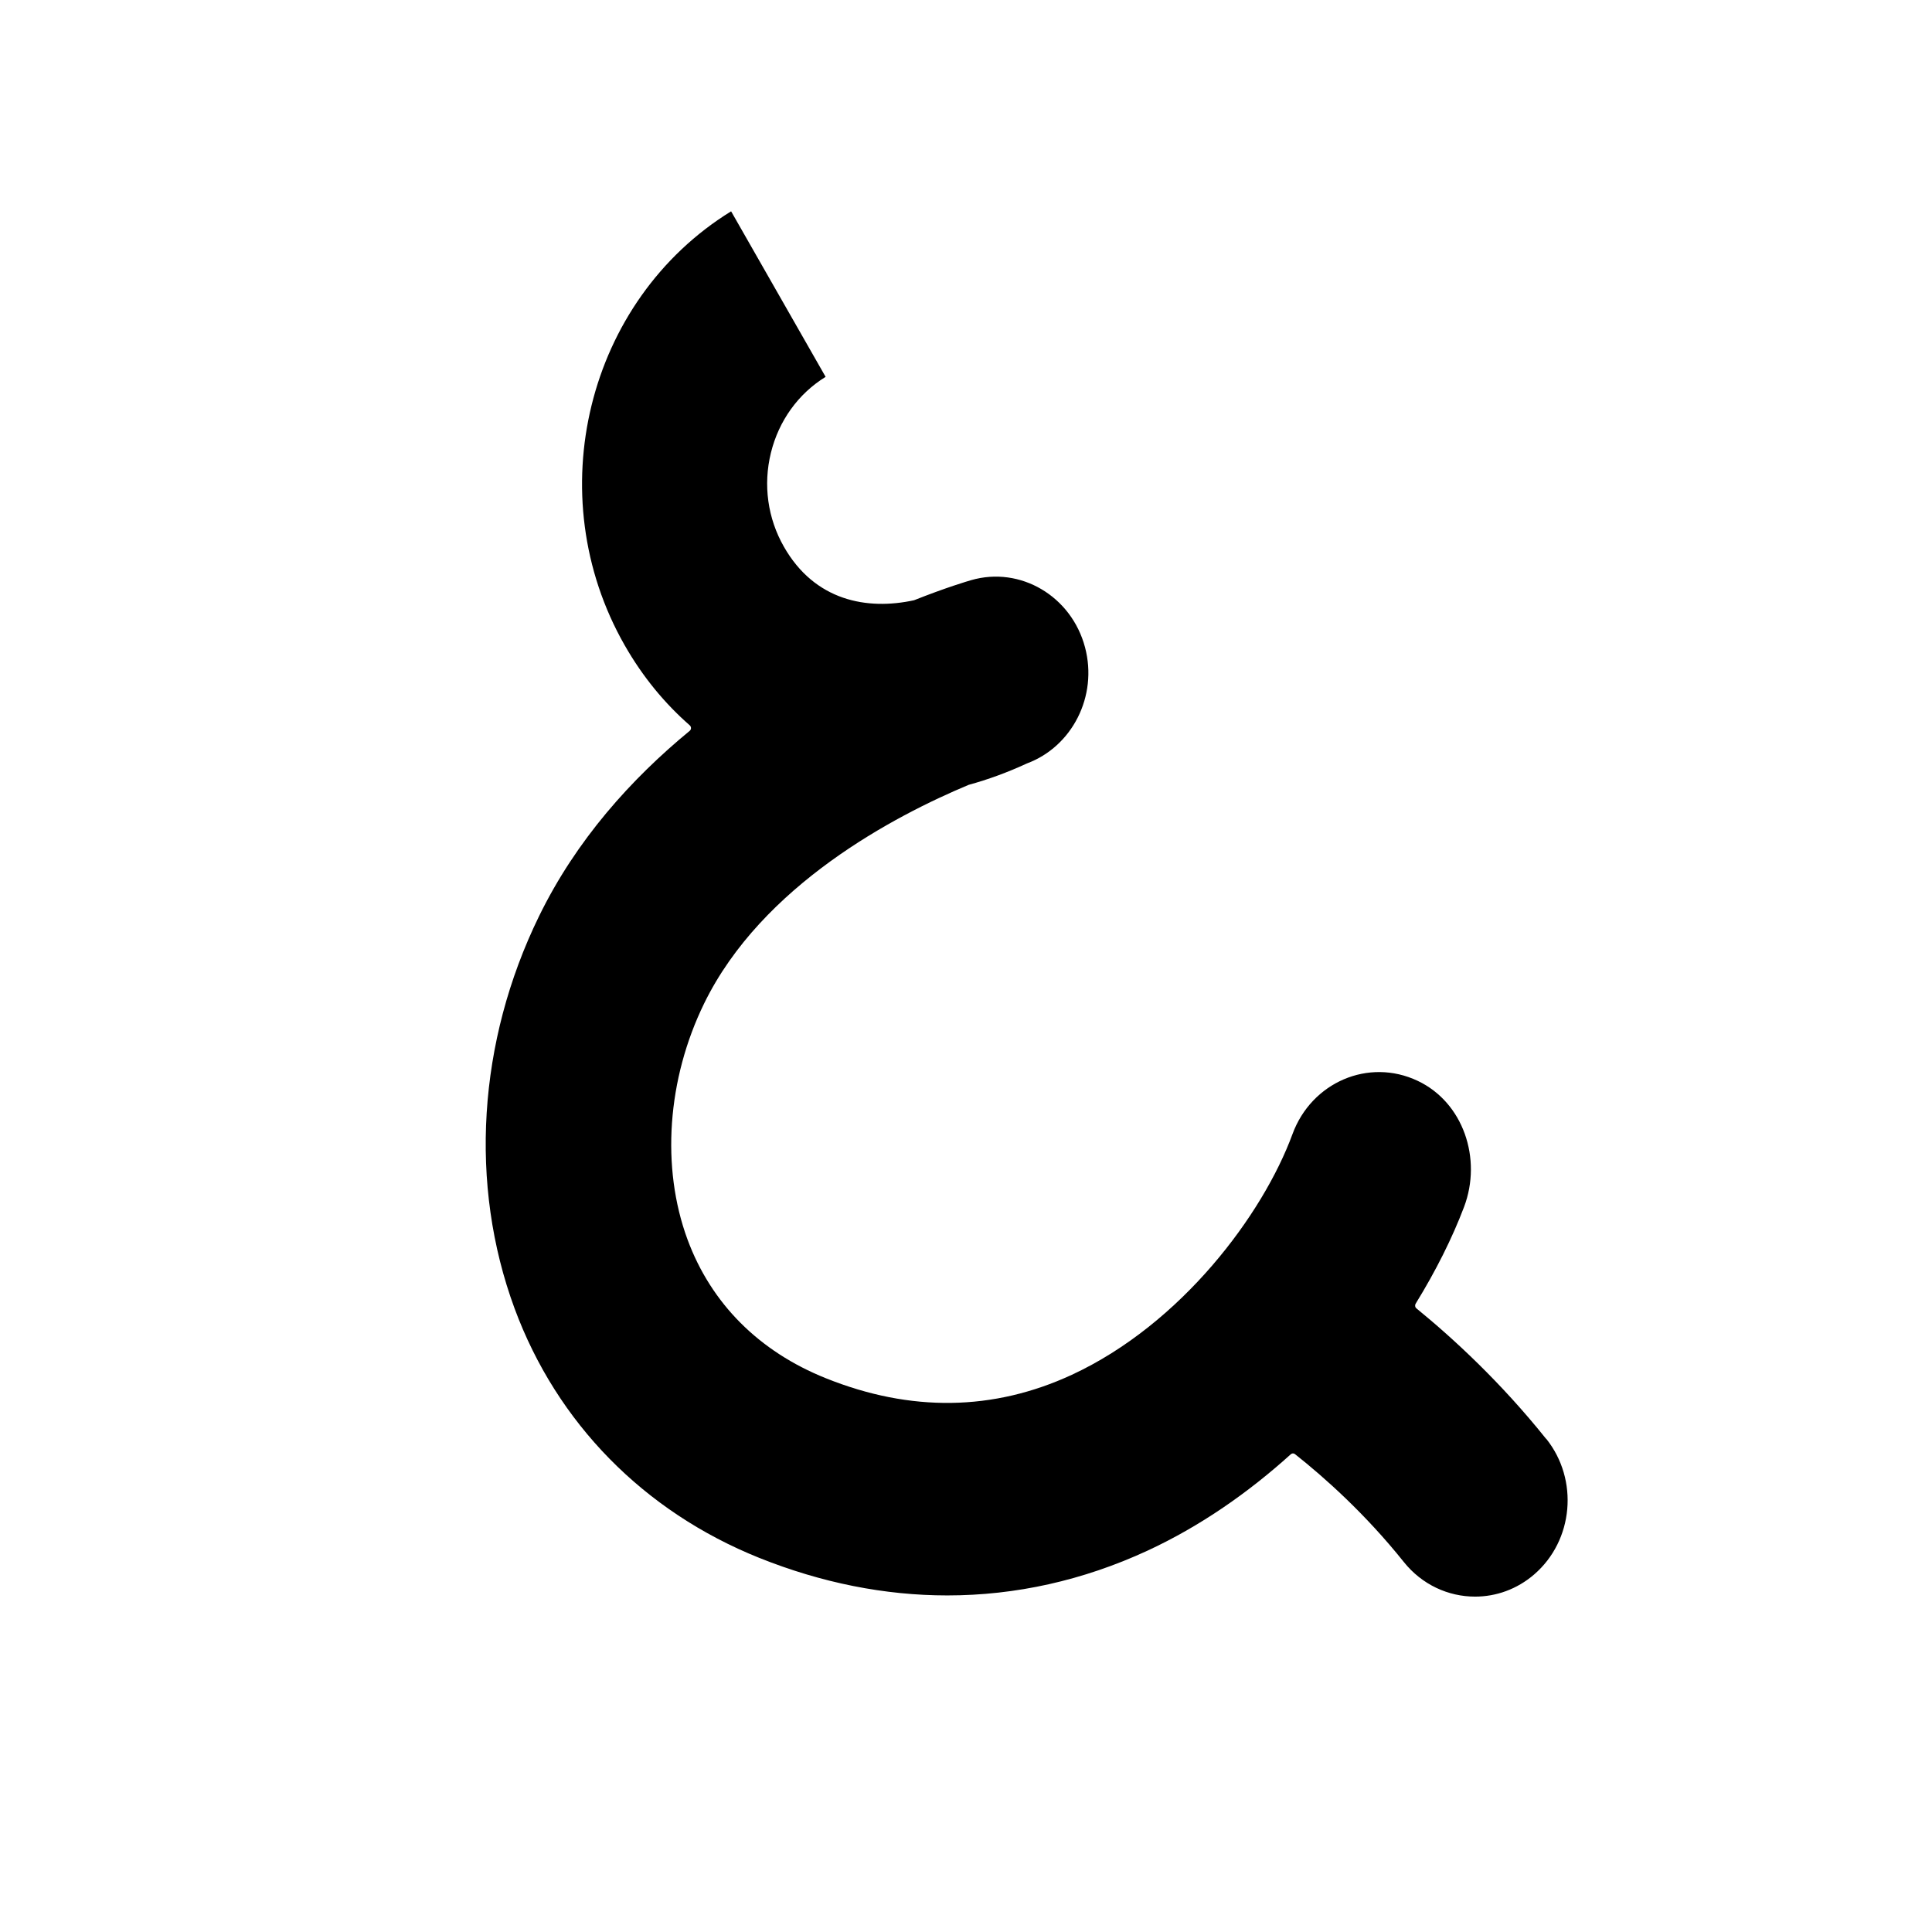 <svg width="128" height="128" viewBox="0 0 128 128" fill="none" xmlns="http://www.w3.org/2000/svg">
<rect x="0" y="0" width="128" height="128" fill="#808080" stroke="none"/>
<g clip-path="url(#clip0_3252_6180)">
<rect width="128" height="128" fill="white"/>
<g clip-path="url(#clip1_3252_6180)">
<path d="M102.429 95.322C99.454 91.605 96.324 88.709 93.838 86.68C93.747 86.608 93.731 86.474 93.79 86.373C95.14 84.182 96.222 82.007 96.996 79.967C98.207 76.765 96.942 73.036 93.93 71.611C90.665 70.063 86.888 71.712 85.63 75.138C83.677 80.459 78.271 87.72 71.009 91.085C65.818 93.488 60.331 93.567 54.721 91.314C50.283 89.537 47.114 86.356 45.549 82.119C43.79 77.346 44.199 71.505 46.652 66.48C50.482 58.638 59.293 54.038 64.177 51.998C65.463 51.645 66.749 51.176 68.029 50.583C71.031 49.471 72.746 46.129 71.886 42.887C70.987 39.494 67.599 37.493 64.339 38.437C64.124 38.499 62.698 38.918 60.557 39.768C57.448 40.444 53.984 39.812 51.94 36.23C50.858 34.34 50.552 32.127 51.074 30.003C51.595 27.879 52.886 26.084 54.699 24.967L48.438 14C38.868 19.902 35.705 32.797 41.385 42.747C42.574 44.832 44.037 46.604 45.7 48.057C45.807 48.152 45.807 48.325 45.7 48.415C41.827 51.601 38.179 55.647 35.71 60.706C31.654 69.012 31.063 78.481 34.091 86.686C36.894 94.271 42.65 100.14 50.304 103.214C54.435 104.869 58.62 105.701 62.763 105.701C67.287 105.701 71.746 104.712 76.017 102.739C79.53 101.112 82.714 98.882 85.517 96.35C85.597 96.278 85.71 96.272 85.796 96.339C87.76 97.893 90.466 100.308 92.999 103.477C94.21 104.997 95.963 105.78 97.728 105.78C99.11 105.78 100.498 105.299 101.644 104.31C104.253 102.057 104.608 98.038 102.445 95.327L102.429 95.322Z" fill="black"/>
</g>
</g>
<defs>
<clipPath id="clip0_3252_6180">
<rect width="128" height="128" fill="white"/>
</clipPath>
<clipPath id="clip1_3252_6180">
<rect width="72" height="92" fill="white" transform="translate(32 14)"/>
</clipPath>
</defs>
</svg>
